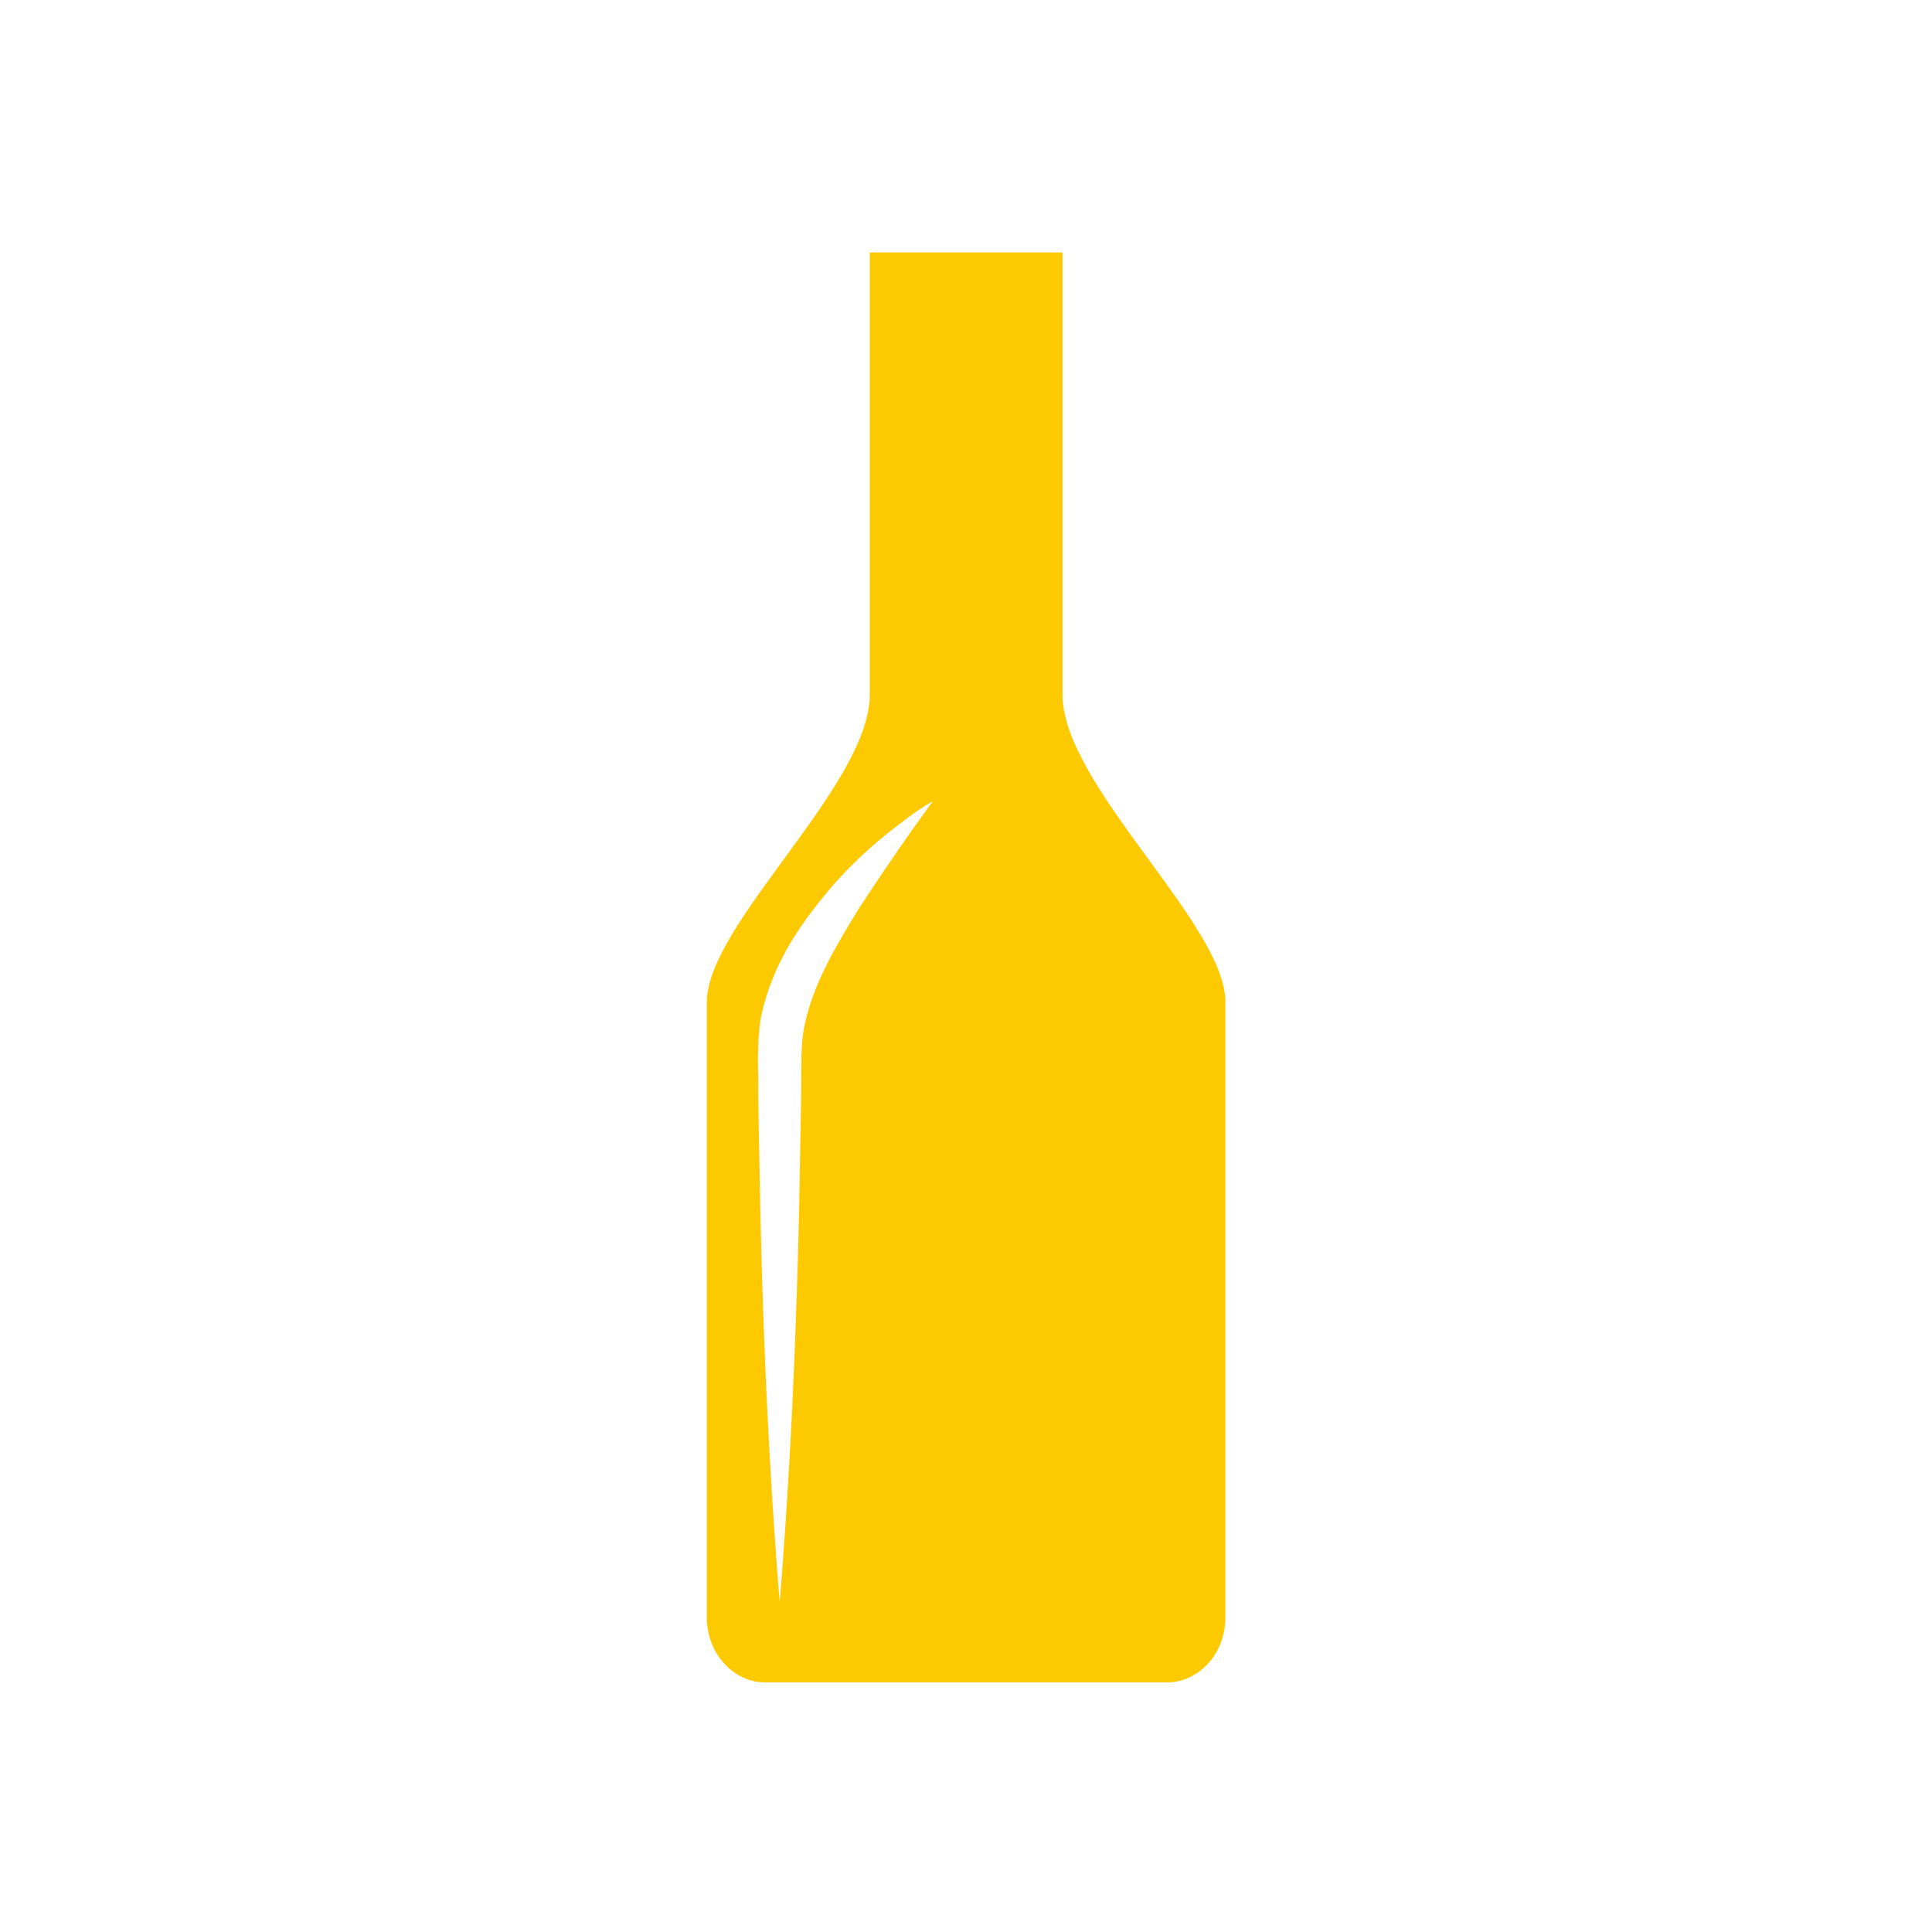<?xml version="1.0" encoding="UTF-8"?> <svg xmlns="http://www.w3.org/2000/svg" width="574" height="574" viewBox="0 0 574 574" fill="none"> <path d="M315.678 206.369C315.678 179.434 315.678 75 315.678 75H295.051H279.038H258.406C258.406 75 258.406 179.421 258.406 206.369C258.406 233.317 210 274.571 210 297.715C210 320.869 210 469.086 210 480.457C210 491.827 218.415 499.839 227.257 499.839C233.104 499.839 260.914 499.839 279.038 499.839C288.29 499.839 295.051 499.839 295.051 499.839C313.176 499.839 340.986 499.839 346.833 499.839C355.676 499.839 364.076 491.826 364.076 480.457C364.076 469.087 364.076 320.869 364.076 297.715C364.076 274.57 315.678 233.303 315.678 206.369ZM270.696 246.994C266.717 252.672 261.128 260.788 254.834 270.442C248.966 280.172 241.681 291.841 239.074 304.495C237.72 310.147 238.173 318.199 238.011 325.952C237.881 333.731 237.732 341.64 237.602 349.523C237.044 381.131 235.807 412.714 234.388 436.414C233.033 460.102 231.639 475.918 231.639 475.918C231.653 475.918 230.259 460.114 228.904 436.414C227.485 412.714 226.239 381.131 225.695 349.523C225.559 341.627 225.416 333.731 225.28 325.952C225.402 318.2 224.631 310.81 226.129 301.889C229.726 285.346 238.691 273.535 246.47 264.2C254.424 254.892 262.307 248.493 267.953 244.287C273.502 239.969 277.113 238.063 277.113 238.063C277.113 238.063 274.773 241.309 270.696 246.994Z" fill="#FDC901"></path> </svg> 